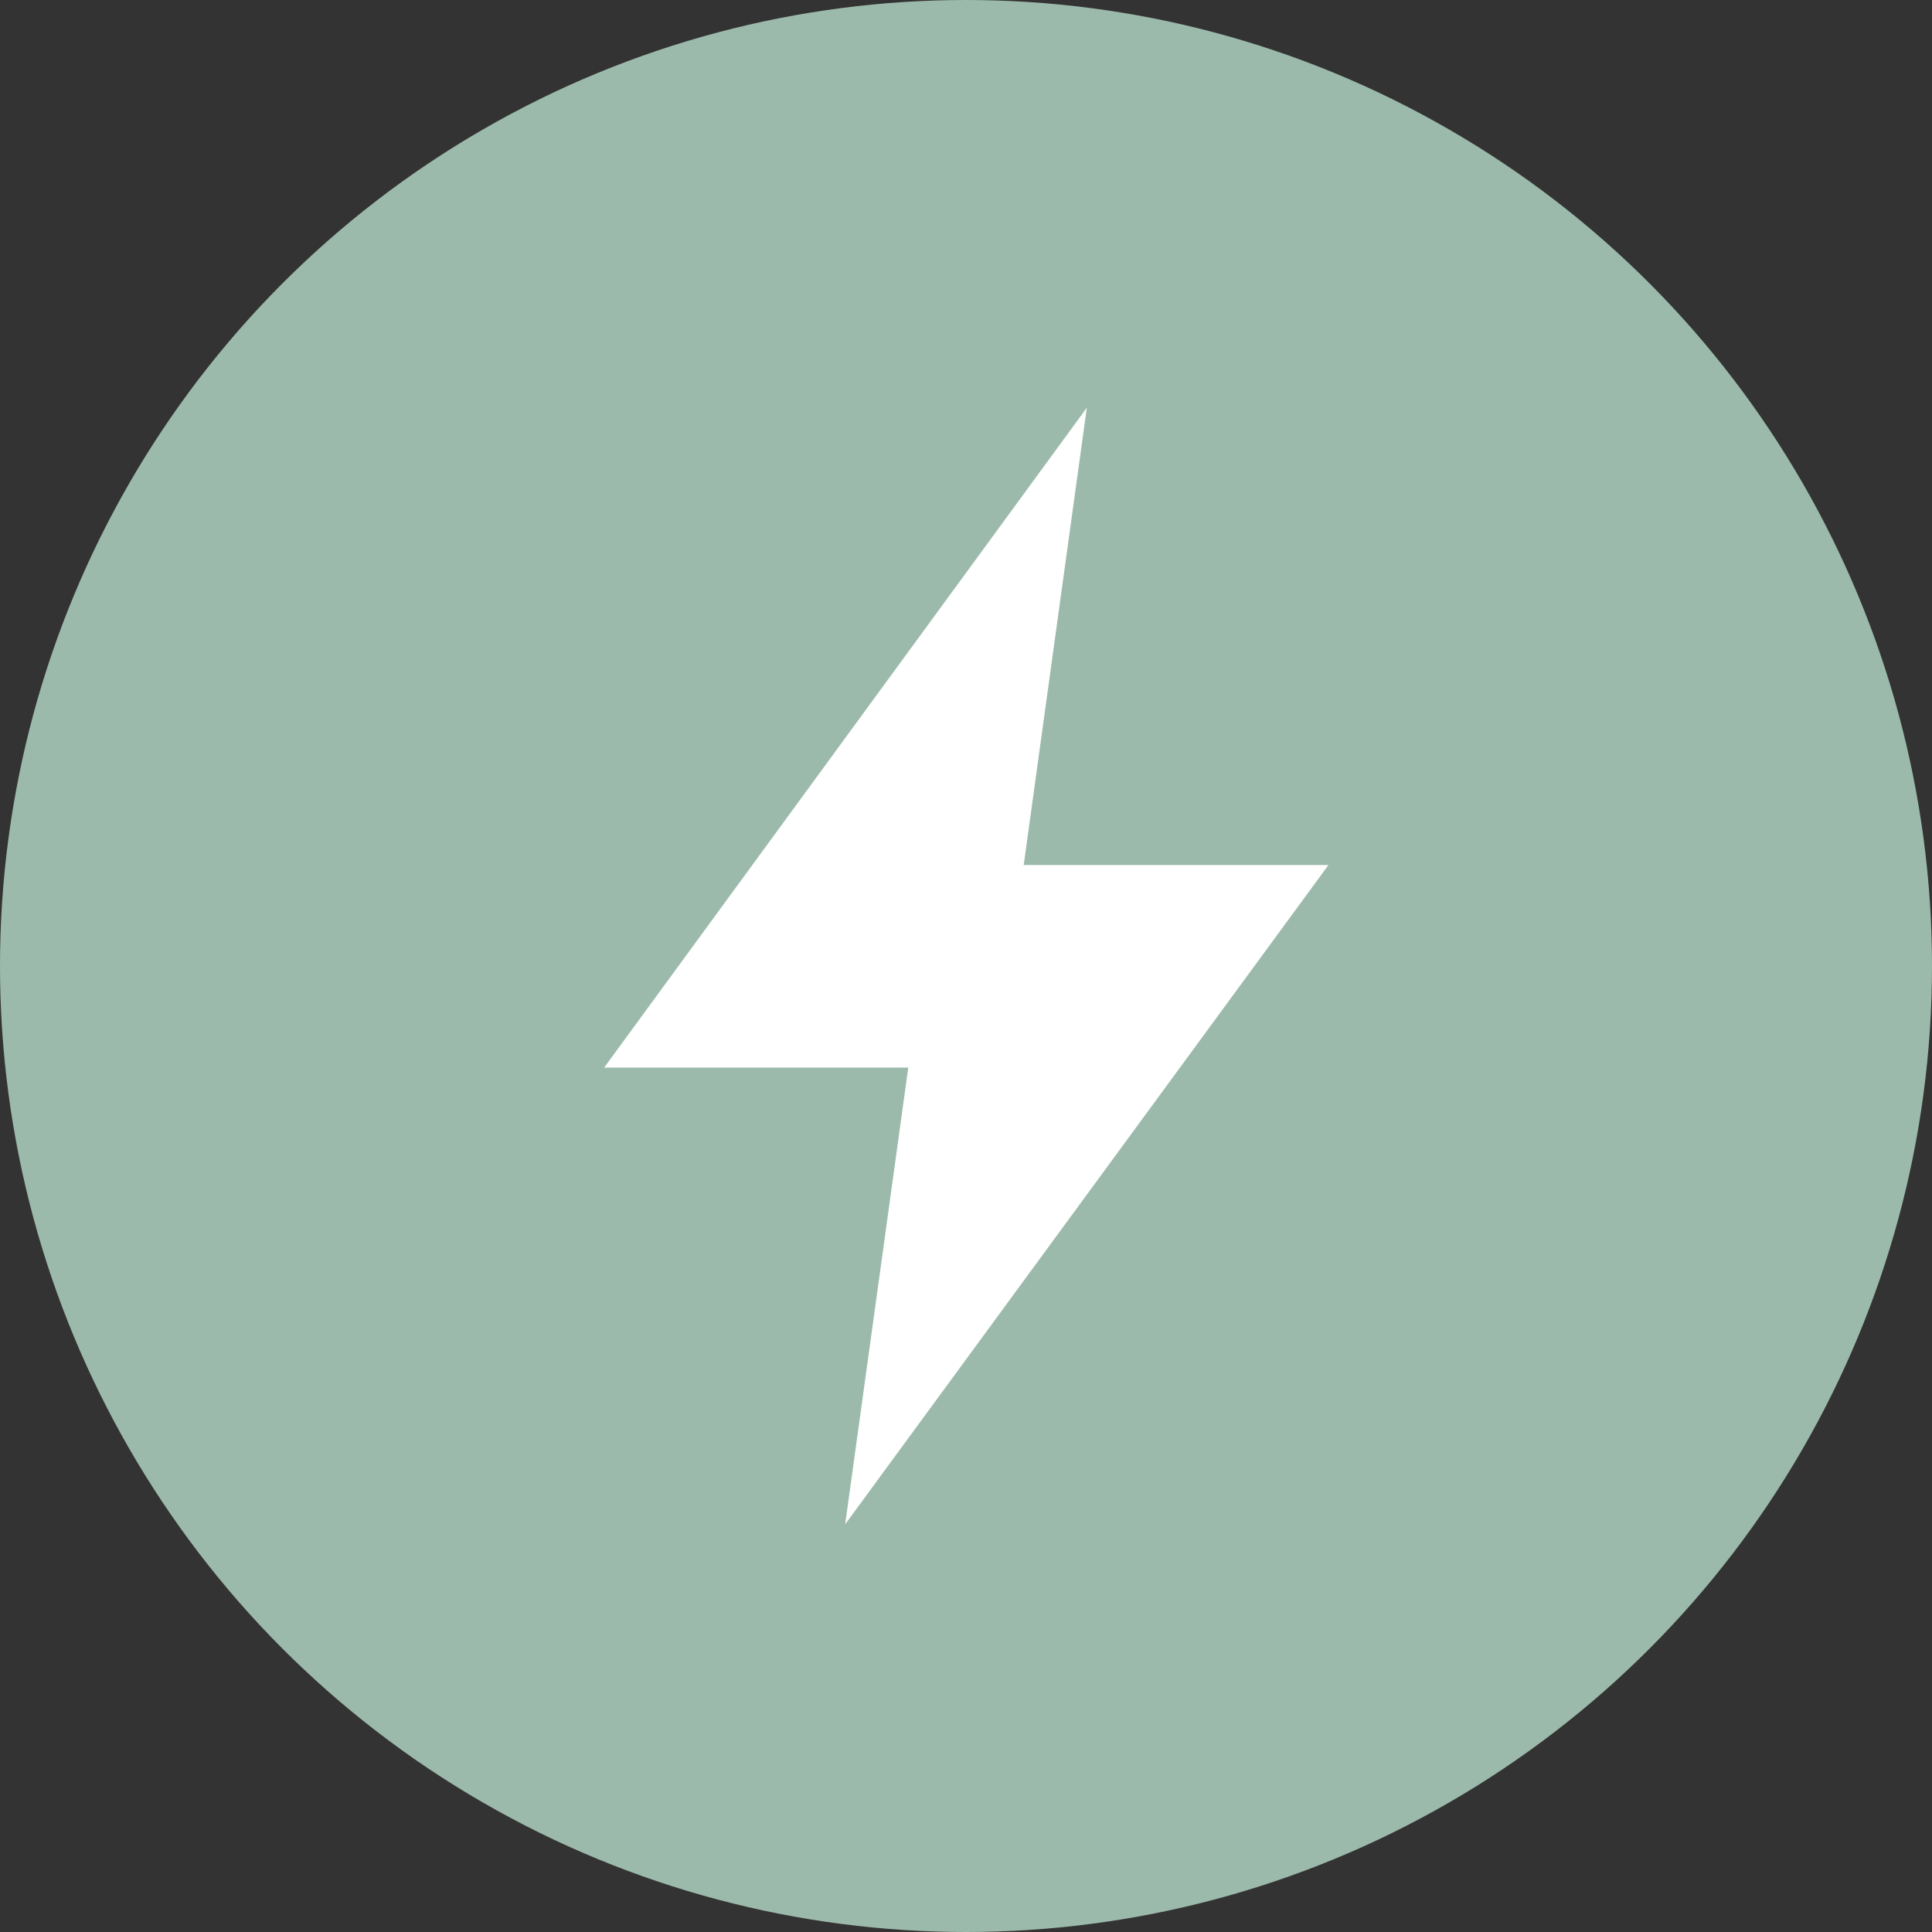 <?xml version="1.0" encoding="UTF-8"?>
<svg xmlns="http://www.w3.org/2000/svg" version="1.1" viewBox="0 0 31.18 31.18">
  <rect x="0" y="0" width="31.18" height="31.18" fill="#333333" stroke="none"/>
  <defs>
    <style>
      .cls-1 {
        fill: #fff;
      }

      .cls-2 {
        fill: #9cbaab;
      }
    </style>
  </defs>
  <!-- Generator: Adobe Illustrator 28.6.0, SVG Export Plug-In . SVG Version: 1.2.0 Build 709)  -->
  <g>
    <g id="Laag_1">
      <g>
        <circle class="cls-2" cx="15.59" cy="15.59" r="15.59"/>
        <g>
          <polygon class="cls-1" points="17.54 6.58 9.75 17.23 16.07 17.23 17.54 6.58"/>
          <polygon class="cls-1" points="13.64 24.6 21.44 13.96 15.11 13.96 13.64 24.6"/>
        </g>
      </g>
    </g>
  </g>
</svg>